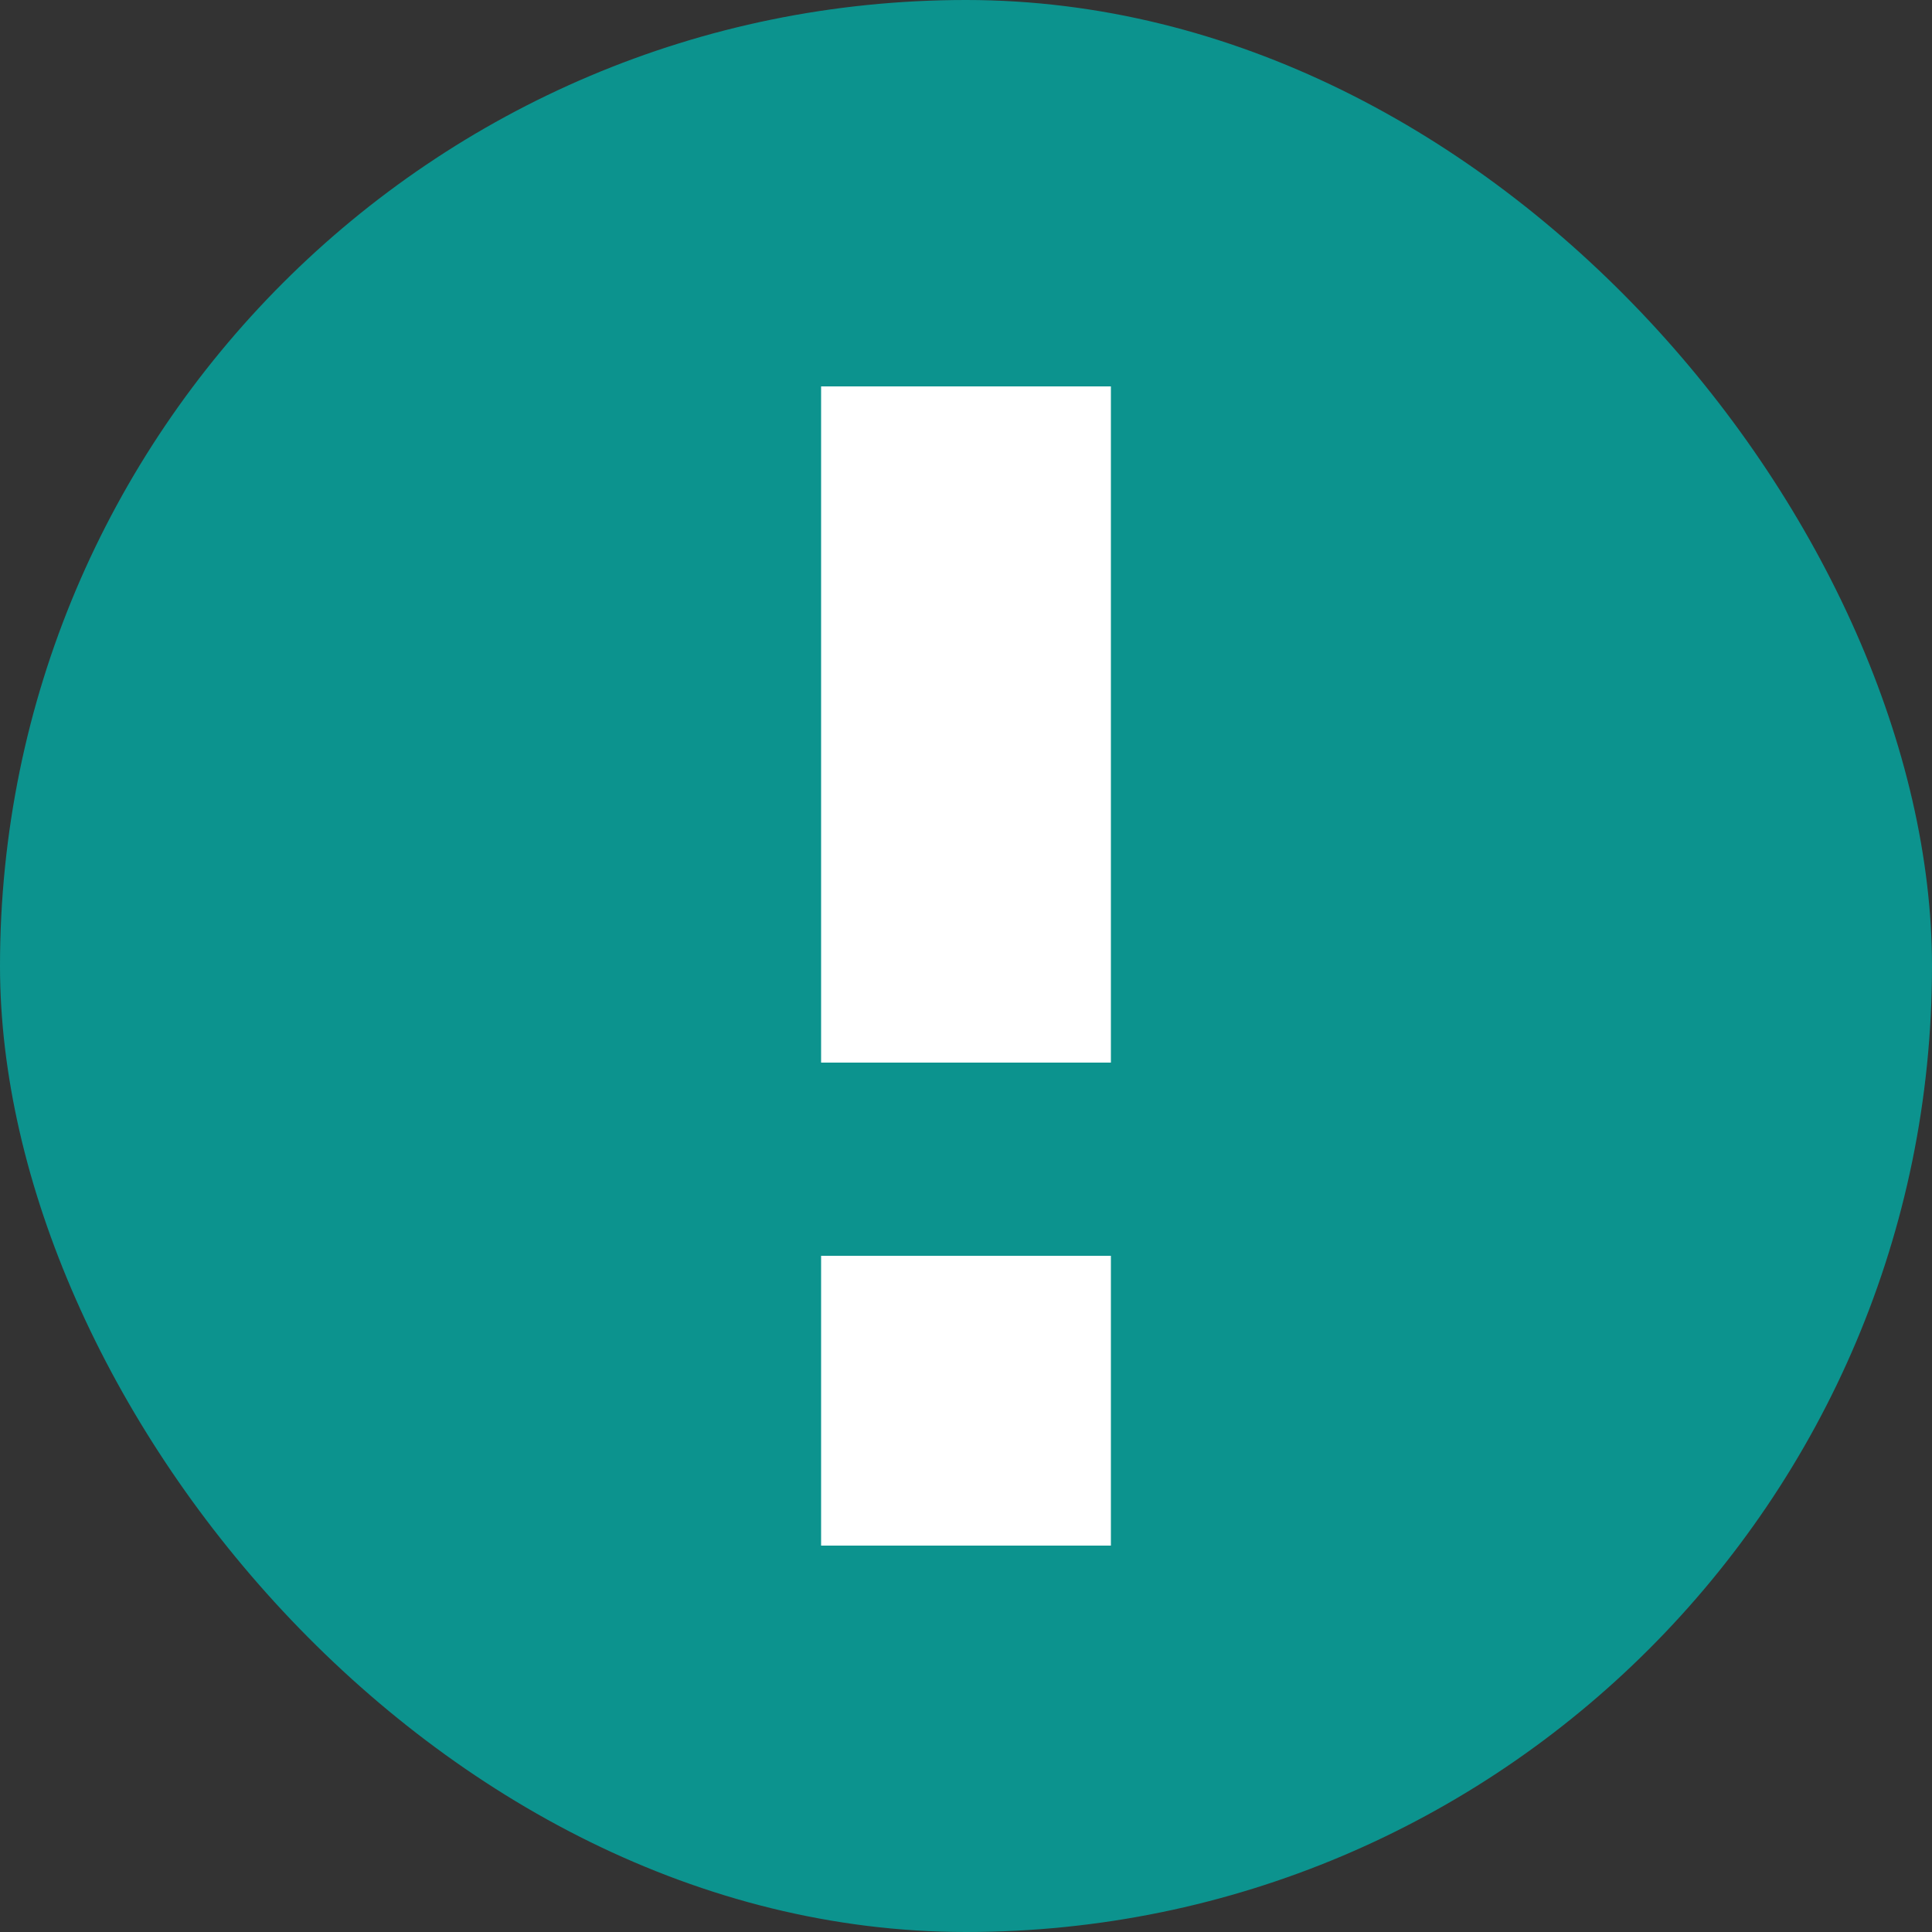 <svg width="20" height="20" viewBox="0 0 20 20" fill="none" xmlns="http://www.w3.org/2000/svg">
<rect x="0" y="0" width="20" height="20" fill="#333333" stroke="none"/>
<rect width="20" height="20" rx="10" fill="#0C938E"/>
<rect x="8.5" y="4" width="3" height="7" fill="white"/>
<rect width="3" height="3" transform="matrix(1 0 0 -1 8.5 16)" fill="white"/>
</svg>
